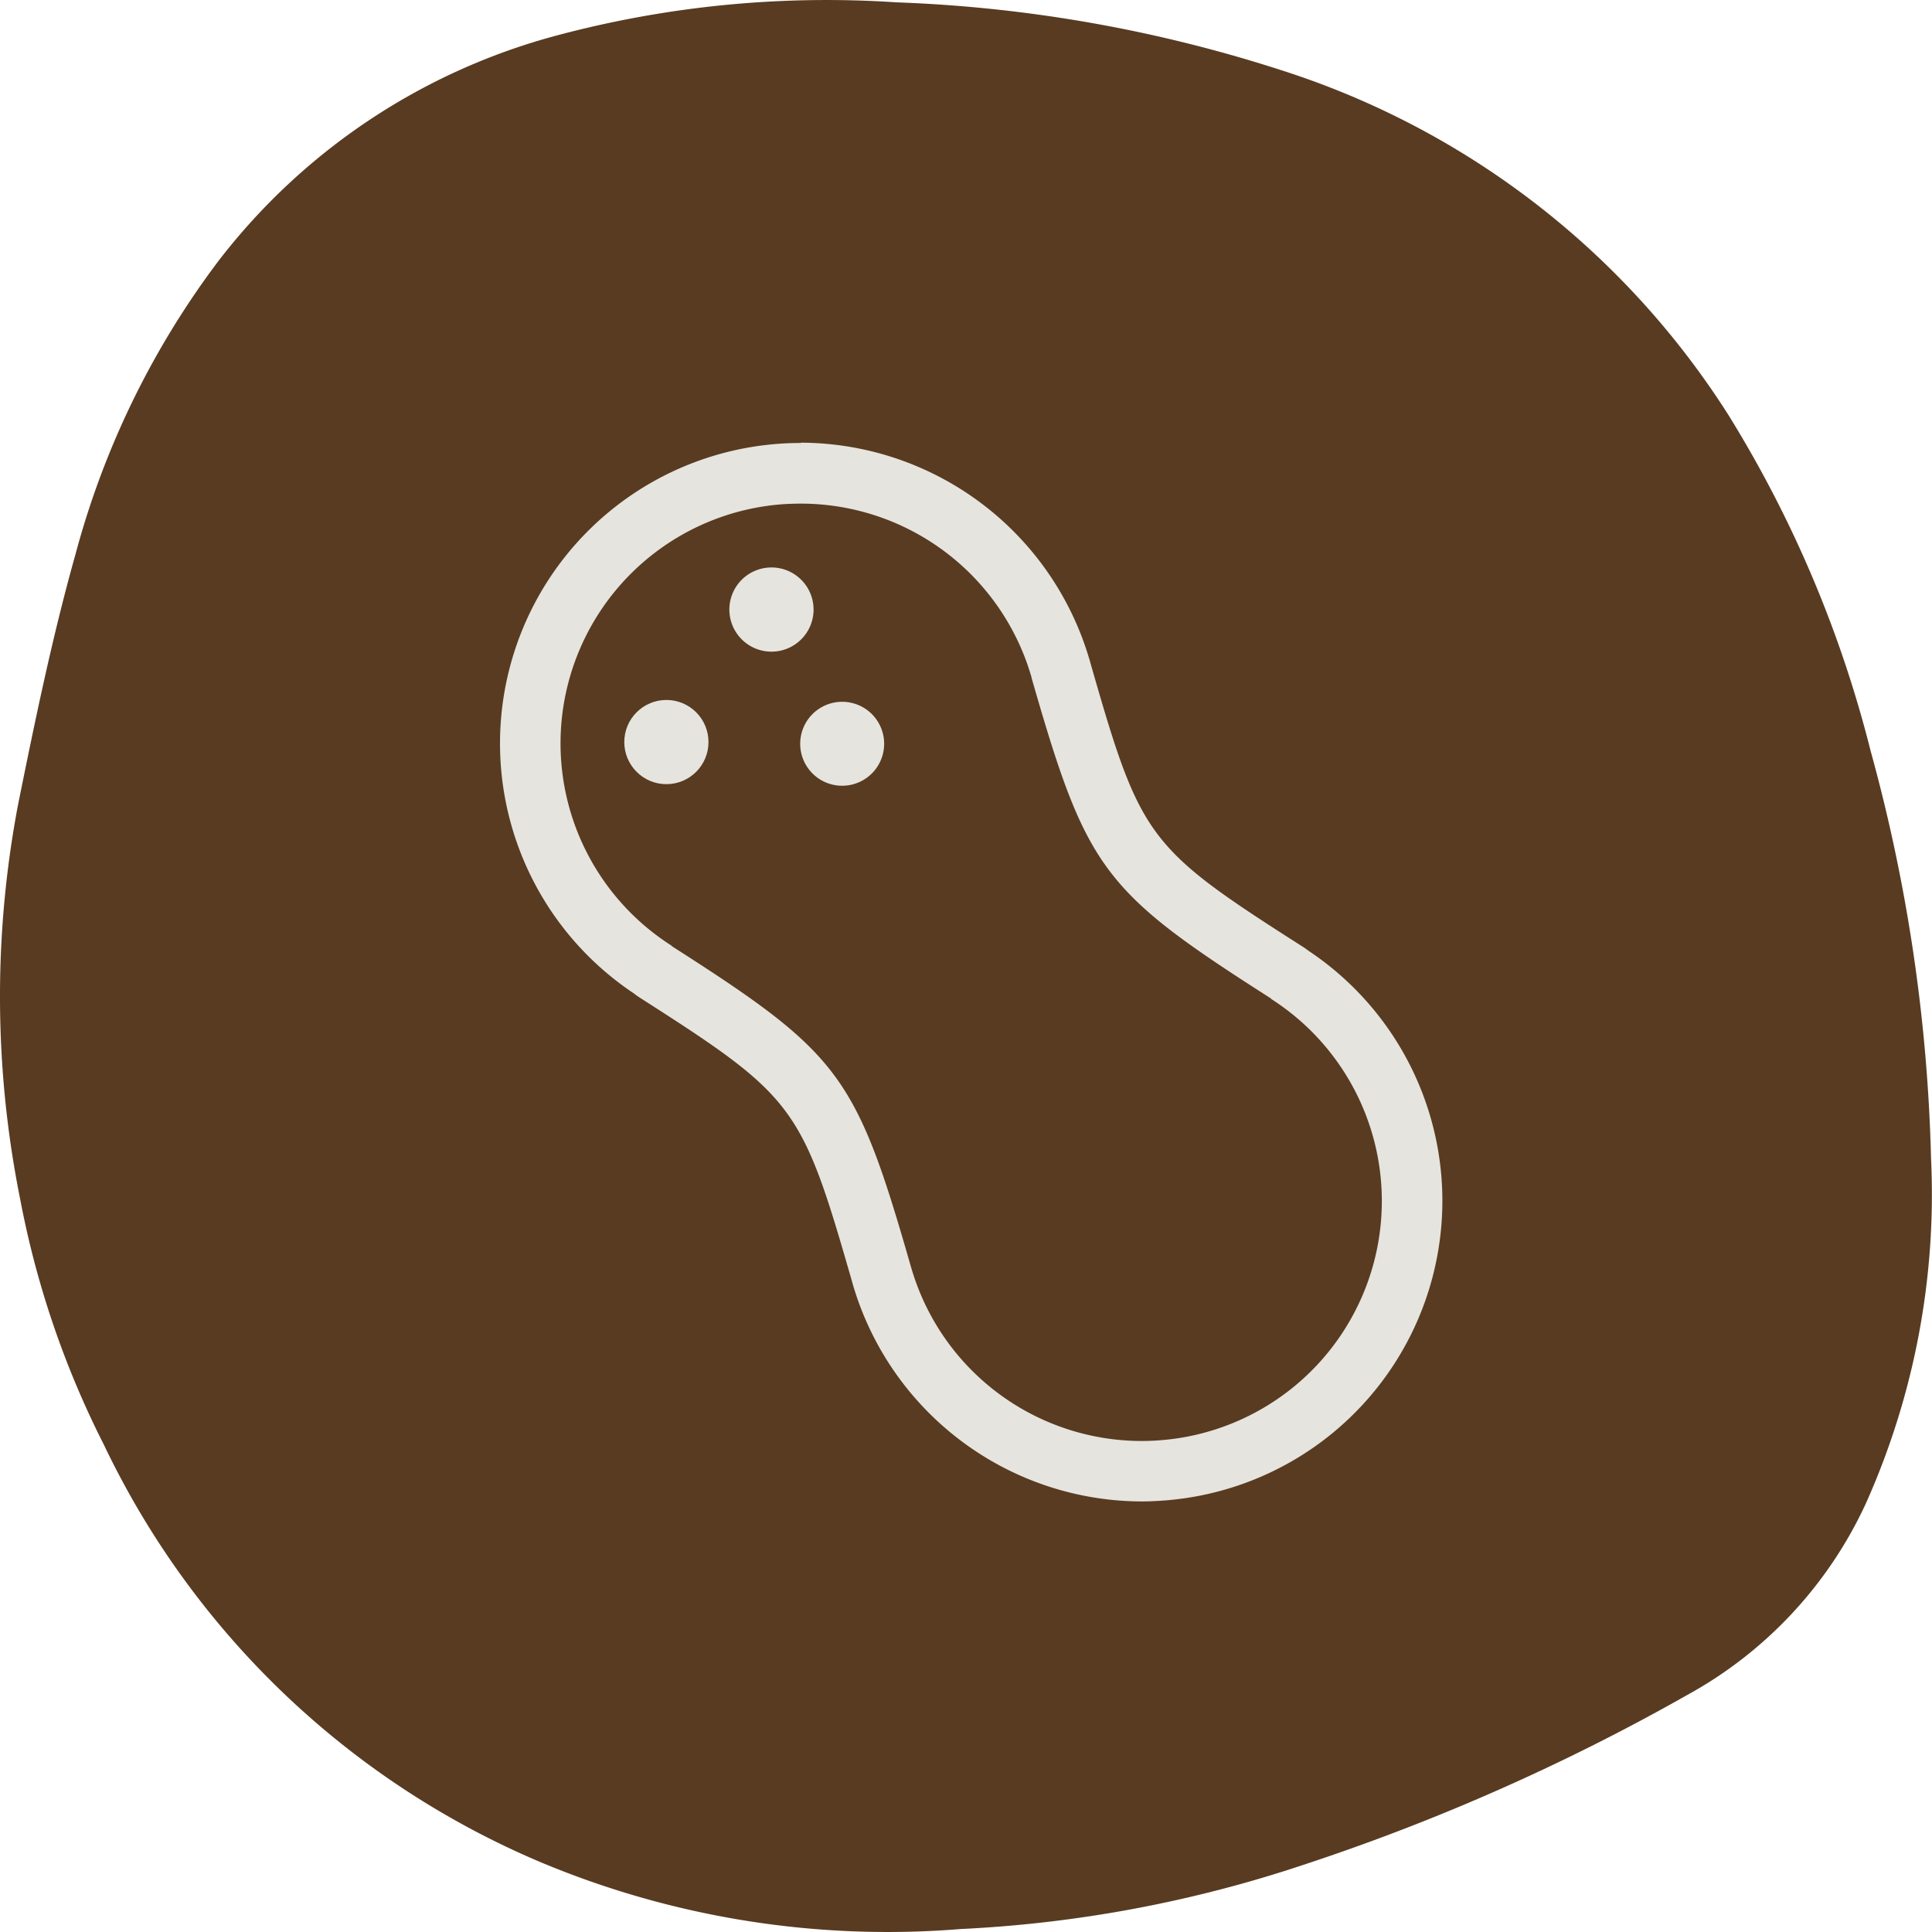 <svg xmlns="http://www.w3.org/2000/svg" width="77" height="77" viewBox="0 0 77 77"><g id="Group_3842" data-name="Group 3842" transform="translate(-566.667 -276.957)"><path id="Path_717" data-name="Path 717" d="M604.948,353.839a35.785,35.785,0,0,1-16.71-2.654,33.889,33.889,0,0,1-17.429-16.645,36.712,36.712,0,0,1-3.338-9.791,40.964,40.964,0,0,1-.078-15.755c.675-3.338,1.364-6.681,2.284-9.951a33.983,33.983,0,0,1,5.7-11.69,25.193,25.193,0,0,1,13.487-8.984,41.675,41.675,0,0,1,13.523-1.319,56.369,56.369,0,0,1,15.3,2.69,32.985,32.985,0,0,1,17.881,13.78,47.313,47.313,0,0,1,5.651,13.358,67.182,67.182,0,0,1,2.41,16.254,30.141,30.141,0,0,1-2.59,13.728,16.666,16.666,0,0,1-7.115,7.644,84.9,84.9,0,0,1-15.327,6.782A50.709,50.709,0,0,1,604.948,353.839Z" fill="#583b21"></path><g id="Group_3421" data-name="Group 3421"><path id="Path_145" data-name="Path 145" d="M598.593,297.029a9.57,9.57,0,0,1,9.187,6.927h0v.021l.018.059c2.186,7.6,2.822,8.437,9.528,12.718l-.008.009a9.561,9.561,0,0,1-4.47,17.6c-.229.017-.454.025-.685.025a9.571,9.571,0,0,1-9.185-6.928h0l-.008-.021-.017-.063c-2.182-7.6-2.822-8.433-9.524-12.718l.009-.008a9.557,9.557,0,0,1,4.466-17.6C598.138,297.037,598.368,297.029,598.593,297.029Zm0-2.417h0c-.284,0-.572.008-.853.029a11.973,11.973,0,0,0-5.811,21.908,2.37,2.37,0,0,0,.2.146c6.238,3.989,6.476,4.306,8.5,11.352l.014.05h0l.028.1a12.027,12.027,0,0,0,11.485,8.6c.285,0,.574-.013.858-.034a11.976,11.976,0,0,0,5.811-21.908c-.067-.05-.135-.1-.205-.146-6.243-3.985-6.481-4.3-8.5-11.351l-.013-.042V303.3l-.033-.1a12.023,12.023,0,0,0-11.486-8.6Z" fill="#e6e4de"></path><path id="Path_146" data-name="Path 146" d="M601.411,307.787a1.673,1.673,0,1,1,.008-.008Z" fill="#e6e4de"></path><path id="Path_147" data-name="Path 147" d="M598.6,302.438a1.678,1.678,0,1,1,0-2.374A1.678,1.678,0,0,1,598.6,302.438Z" fill="#e6e4de"></path><circle id="Ellipse_4" data-name="Ellipse 4" cx="1.678" cy="1.678" r="1.678" transform="translate(591.548 304.854)" fill="#e6e4de"></circle></g></g></svg>